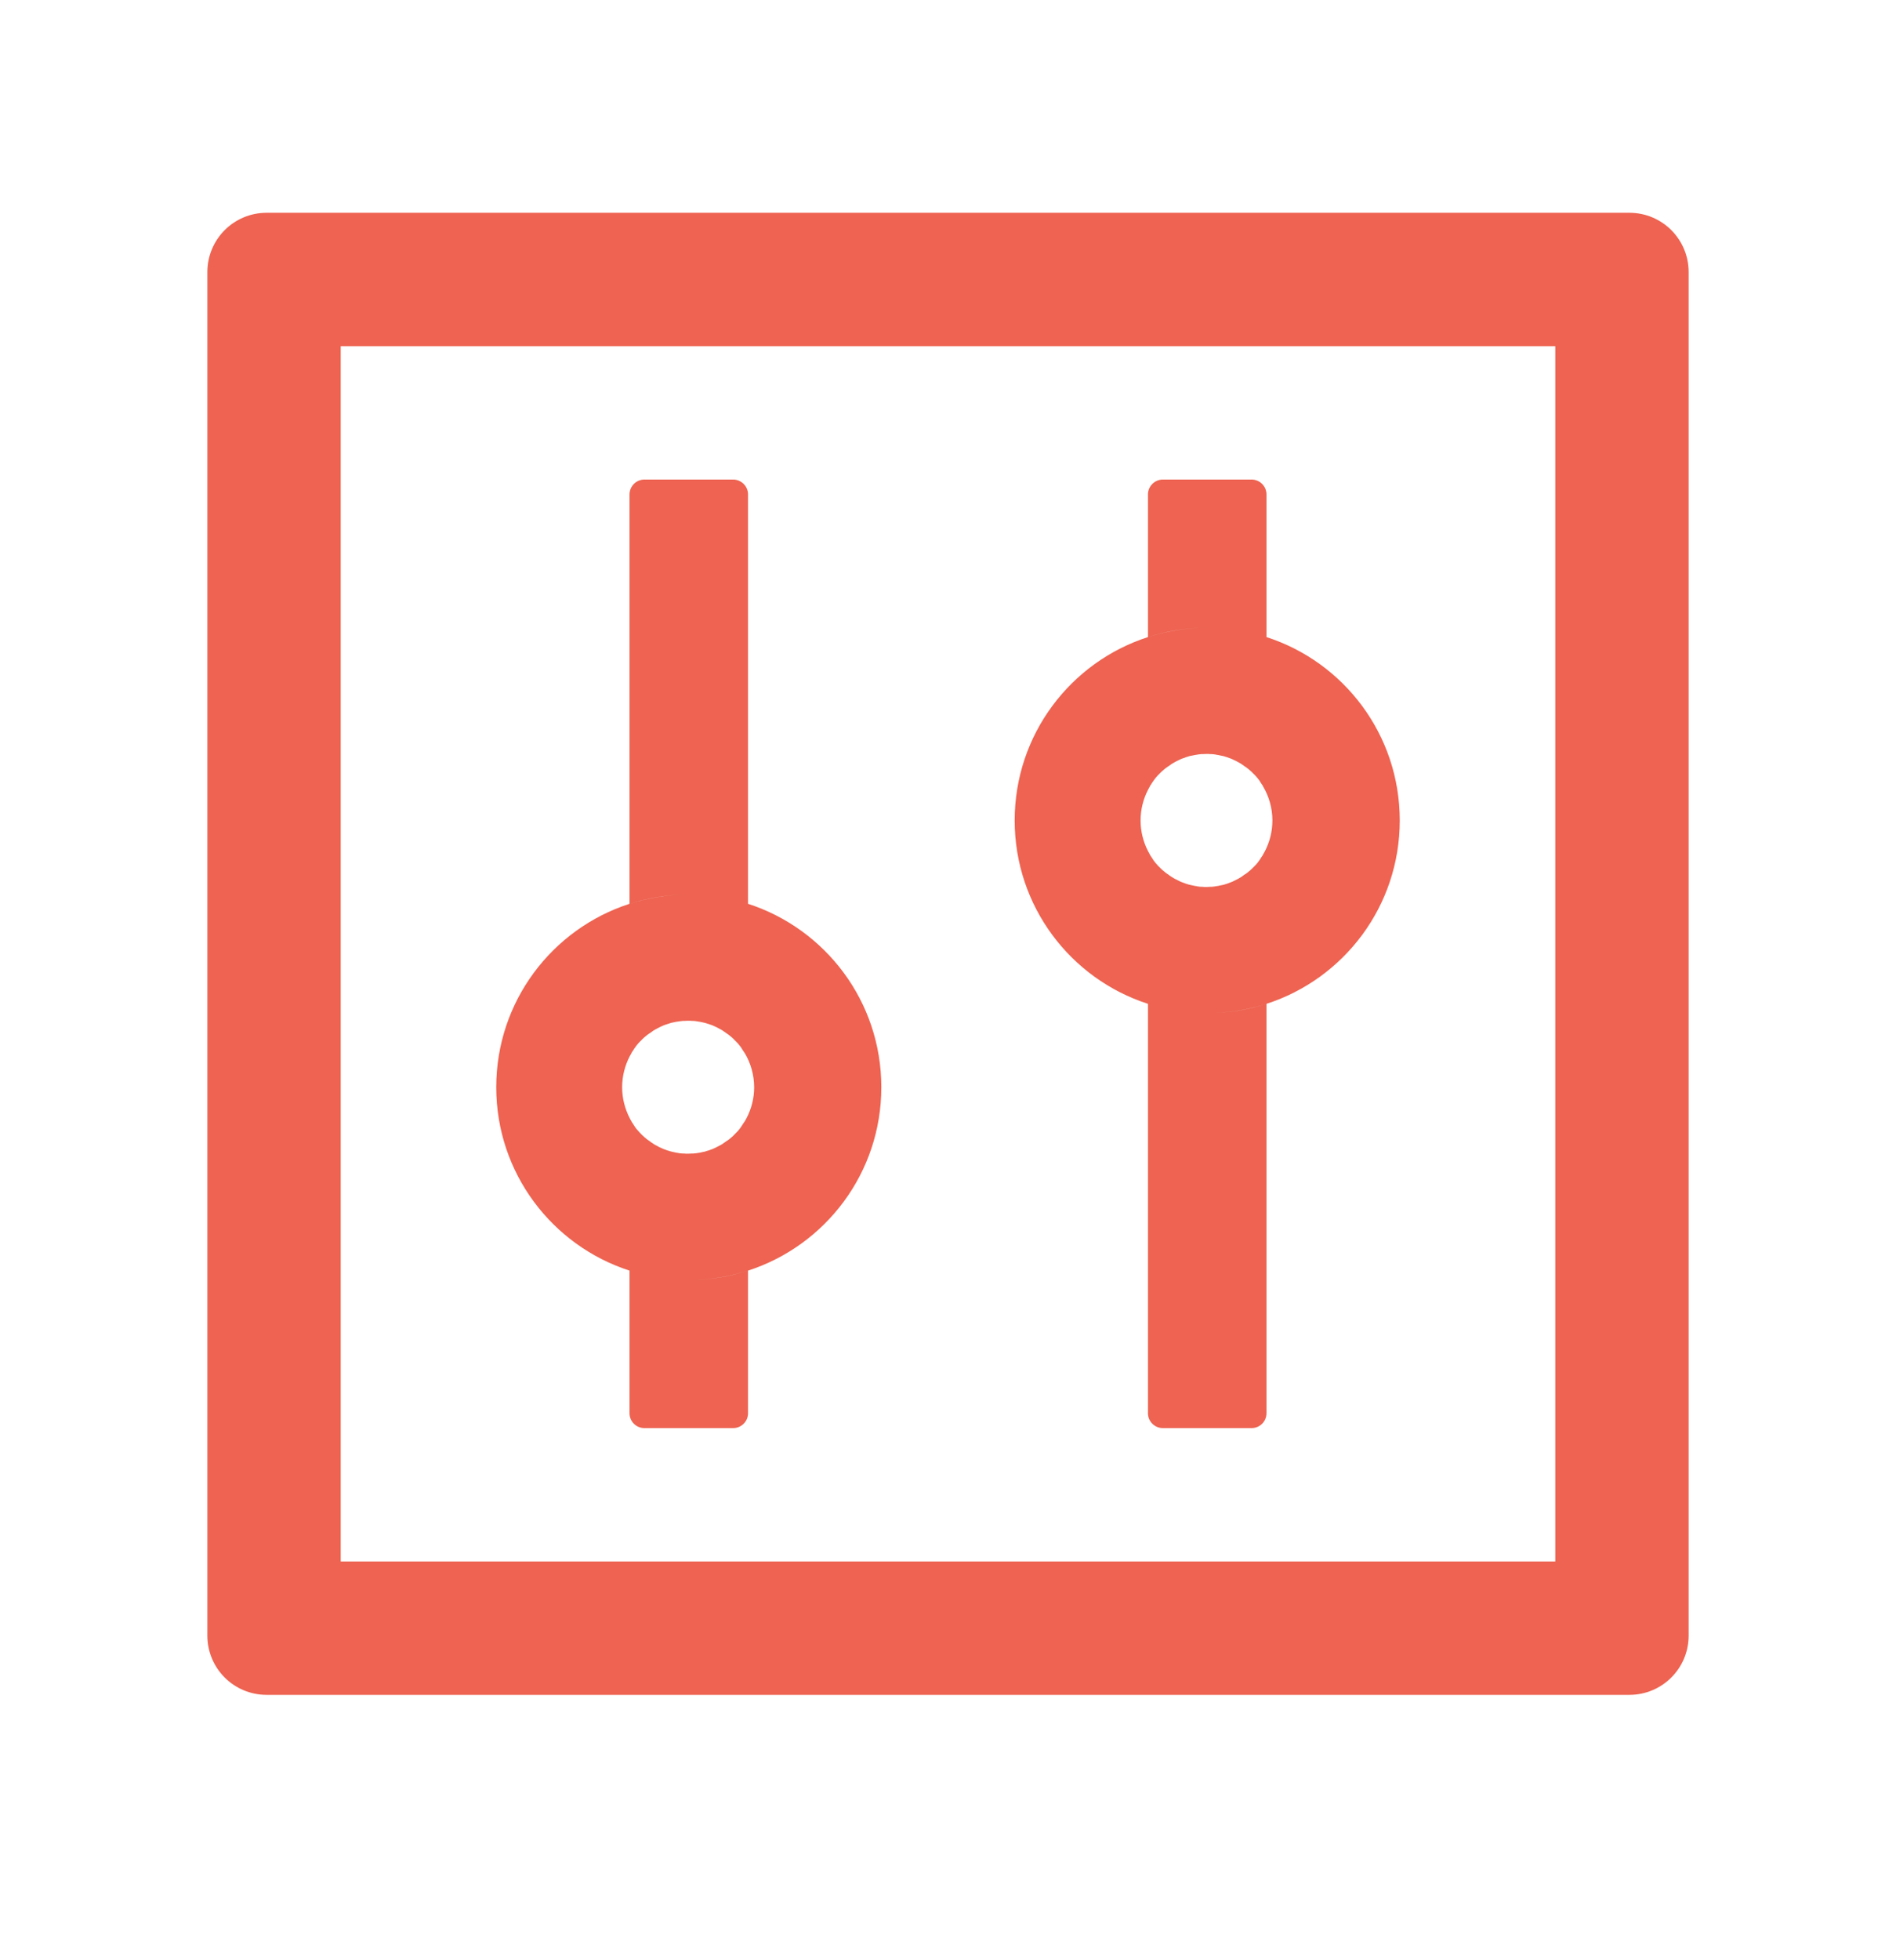 <svg width="30" height="31" viewBox="0 0 30 31" fill="none" xmlns="http://www.w3.org/2000/svg">
<path d="M25.781 3.365H4.219C3.7 3.365 3.281 3.784 3.281 4.303V25.866C3.281 26.384 3.7 26.803 4.219 26.803H25.781C26.3 26.803 26.719 26.384 26.719 25.866V4.303C26.719 3.784 26.3 3.365 25.781 3.365ZM24.609 24.694H5.391V5.475H24.609V24.694ZM9.961 20.094V22.35C9.961 22.479 10.066 22.584 10.195 22.584H11.602C11.73 22.584 11.836 22.479 11.836 22.35V20.094C11.54 20.191 11.227 20.241 10.898 20.241C10.57 20.241 10.257 20.188 9.961 20.094ZM11.836 14.293V7.819C11.836 7.69 11.73 7.584 11.602 7.584H10.195C10.066 7.584 9.961 7.69 9.961 7.819V14.293C10.257 14.197 10.57 14.147 10.898 14.147C11.227 14.147 11.54 14.2 11.836 14.293ZM9.961 20.094C10.257 20.191 10.57 20.241 10.898 20.241C11.227 20.241 11.54 20.188 11.836 20.094C13.06 19.698 13.945 18.55 13.945 17.194C13.945 15.837 13.06 14.689 11.836 14.293C11.54 14.197 11.227 14.147 10.898 14.147C10.57 14.147 10.257 14.2 9.961 14.293C8.736 14.689 7.852 15.837 7.852 17.194C7.852 18.55 8.736 19.698 9.961 20.094ZM9.964 16.704C9.973 16.687 9.984 16.669 9.993 16.652V16.649L10.028 16.596C10.031 16.59 10.034 16.587 10.037 16.581C10.046 16.567 10.058 16.555 10.066 16.54C10.069 16.537 10.072 16.532 10.075 16.529C10.09 16.511 10.102 16.496 10.116 16.482L10.125 16.473L10.16 16.438L10.172 16.426C10.187 16.411 10.201 16.4 10.219 16.385C10.236 16.37 10.251 16.359 10.269 16.347C10.274 16.344 10.277 16.341 10.283 16.338C10.298 16.329 10.31 16.318 10.324 16.309C10.327 16.306 10.333 16.303 10.336 16.3C10.354 16.288 10.371 16.279 10.392 16.268C10.395 16.265 10.4 16.265 10.403 16.262C10.418 16.253 10.433 16.247 10.45 16.238L10.468 16.23C10.488 16.221 10.506 16.212 10.526 16.206C10.547 16.198 10.567 16.192 10.588 16.186C10.594 16.183 10.6 16.183 10.605 16.18C10.623 16.174 10.638 16.171 10.655 16.168C10.661 16.168 10.664 16.165 10.67 16.165C10.69 16.159 10.714 16.157 10.734 16.154C10.74 16.154 10.743 16.154 10.749 16.151C10.767 16.148 10.784 16.148 10.802 16.145H10.819C10.843 16.145 10.863 16.142 10.887 16.142C10.91 16.142 10.931 16.142 10.954 16.145H10.972C10.989 16.145 11.007 16.148 11.024 16.151C11.03 16.151 11.033 16.151 11.039 16.154C11.06 16.157 11.083 16.159 11.104 16.165C11.109 16.165 11.112 16.168 11.118 16.168C11.136 16.171 11.153 16.177 11.168 16.18C11.174 16.183 11.18 16.183 11.185 16.186C11.206 16.192 11.227 16.198 11.247 16.206C11.268 16.212 11.285 16.221 11.306 16.23L11.323 16.238C11.338 16.244 11.355 16.253 11.37 16.262C11.373 16.265 11.379 16.265 11.382 16.268C11.399 16.277 11.42 16.288 11.438 16.3C11.44 16.303 11.446 16.306 11.449 16.309C11.464 16.318 11.479 16.326 11.49 16.338C11.496 16.341 11.499 16.344 11.505 16.347C11.523 16.359 11.54 16.373 11.555 16.385C11.569 16.397 11.587 16.411 11.602 16.426L11.613 16.438L11.648 16.473L11.657 16.482C11.672 16.496 11.687 16.514 11.698 16.529C11.701 16.532 11.704 16.537 11.707 16.54C11.719 16.552 11.727 16.567 11.736 16.581C11.739 16.587 11.742 16.59 11.745 16.596L11.78 16.649C11.78 16.649 11.78 16.652 11.783 16.652C11.881 16.816 11.932 17.003 11.933 17.194C11.933 17.369 11.889 17.536 11.812 17.683C11.804 17.7 11.792 17.718 11.783 17.736C11.783 17.736 11.783 17.738 11.78 17.738L11.745 17.791C11.742 17.797 11.739 17.8 11.736 17.806C11.727 17.821 11.716 17.832 11.707 17.847C11.704 17.85 11.701 17.856 11.698 17.859C11.684 17.876 11.672 17.891 11.657 17.905L11.648 17.914L11.613 17.95L11.602 17.961C11.587 17.976 11.572 17.988 11.555 18.002C11.537 18.017 11.523 18.029 11.505 18.04C11.499 18.043 11.496 18.046 11.49 18.049C11.476 18.058 11.464 18.07 11.449 18.078C11.446 18.081 11.44 18.084 11.438 18.087C11.42 18.099 11.402 18.108 11.382 18.119C11.379 18.122 11.373 18.122 11.37 18.125C11.355 18.134 11.341 18.14 11.323 18.149L11.306 18.157C11.285 18.166 11.268 18.175 11.247 18.181C11.227 18.19 11.206 18.196 11.185 18.201C11.18 18.204 11.174 18.204 11.168 18.207C11.15 18.213 11.136 18.216 11.118 18.219C11.112 18.219 11.109 18.222 11.104 18.222C11.083 18.228 11.06 18.231 11.039 18.234C11.033 18.234 11.03 18.234 11.024 18.237C11.007 18.239 10.989 18.239 10.972 18.242H10.954C10.931 18.242 10.91 18.245 10.887 18.245C10.863 18.245 10.843 18.245 10.819 18.242H10.802C10.784 18.242 10.767 18.239 10.749 18.237C10.743 18.237 10.74 18.237 10.734 18.234C10.714 18.231 10.69 18.228 10.67 18.222C10.664 18.222 10.661 18.219 10.655 18.219C10.638 18.216 10.62 18.21 10.605 18.207C10.6 18.204 10.594 18.204 10.588 18.201C10.567 18.196 10.547 18.19 10.526 18.181C10.506 18.175 10.488 18.166 10.468 18.157L10.45 18.149C10.435 18.143 10.418 18.134 10.403 18.125C10.4 18.122 10.395 18.122 10.392 18.119C10.374 18.111 10.354 18.099 10.336 18.087C10.333 18.084 10.327 18.081 10.324 18.078C10.31 18.07 10.295 18.061 10.283 18.049C10.277 18.046 10.274 18.043 10.269 18.04C10.251 18.029 10.233 18.014 10.219 18.002C10.204 17.991 10.187 17.976 10.172 17.961L10.16 17.95L10.125 17.914L10.116 17.905C10.102 17.891 10.087 17.873 10.075 17.859C10.072 17.856 10.069 17.85 10.066 17.847C10.055 17.835 10.046 17.821 10.037 17.806C10.034 17.8 10.031 17.797 10.028 17.791L9.993 17.738V17.736C9.981 17.718 9.973 17.7 9.964 17.683C9.888 17.536 9.844 17.369 9.844 17.194C9.844 17.018 9.888 16.851 9.964 16.704ZM18.164 15.875V22.35C18.164 22.479 18.27 22.584 18.398 22.584H19.805C19.934 22.584 20.039 22.479 20.039 22.35V15.875C19.743 15.972 19.43 16.022 19.102 16.022C18.773 16.022 18.46 15.969 18.164 15.875ZM20.039 10.075V7.819C20.039 7.69 19.934 7.584 19.805 7.584H18.398C18.27 7.584 18.164 7.69 18.164 7.819V10.075C18.46 9.978 18.773 9.928 19.102 9.928C19.43 9.928 19.743 9.981 20.039 10.075ZM18.164 15.875C18.46 15.972 18.773 16.022 19.102 16.022C19.43 16.022 19.743 15.969 20.039 15.875C21.264 15.48 22.148 14.331 22.148 12.975C22.148 11.618 21.264 10.47 20.039 10.075C19.743 9.978 19.43 9.928 19.102 9.928C18.773 9.928 18.46 9.981 18.164 10.075C16.939 10.47 16.055 11.618 16.055 12.975C16.055 14.331 16.939 15.48 18.164 15.875ZM18.167 12.486C18.176 12.468 18.188 12.45 18.196 12.433V12.43L18.231 12.377C18.234 12.371 18.237 12.368 18.24 12.363C18.249 12.348 18.261 12.336 18.27 12.322C18.273 12.319 18.275 12.313 18.278 12.31C18.293 12.292 18.305 12.278 18.319 12.263L18.328 12.254L18.363 12.219L18.375 12.207C18.39 12.193 18.404 12.181 18.422 12.166C18.439 12.152 18.454 12.14 18.472 12.128C18.477 12.125 18.48 12.122 18.486 12.119C18.501 12.111 18.513 12.099 18.527 12.09C18.53 12.087 18.536 12.084 18.539 12.081C18.557 12.07 18.574 12.061 18.595 12.049C18.598 12.046 18.604 12.046 18.606 12.043C18.621 12.034 18.636 12.029 18.653 12.02L18.671 12.011C18.691 12.002 18.709 11.993 18.73 11.988C18.75 11.979 18.77 11.973 18.791 11.967C18.797 11.964 18.803 11.964 18.809 11.961C18.826 11.955 18.841 11.952 18.858 11.95C18.864 11.95 18.867 11.947 18.873 11.947C18.894 11.941 18.917 11.938 18.938 11.935C18.943 11.935 18.946 11.935 18.952 11.932C18.97 11.929 18.987 11.929 19.005 11.926H19.023C19.046 11.926 19.066 11.923 19.09 11.923C19.113 11.923 19.134 11.923 19.157 11.926H19.175C19.192 11.926 19.21 11.929 19.227 11.932C19.233 11.932 19.236 11.932 19.242 11.935C19.263 11.938 19.286 11.941 19.307 11.947C19.312 11.947 19.315 11.95 19.321 11.95C19.339 11.952 19.356 11.958 19.371 11.961C19.377 11.964 19.383 11.964 19.389 11.967C19.409 11.973 19.43 11.979 19.45 11.988C19.471 11.993 19.488 12.002 19.509 12.011L19.526 12.02C19.541 12.026 19.559 12.034 19.573 12.043C19.576 12.046 19.582 12.046 19.585 12.049C19.602 12.058 19.623 12.07 19.641 12.081C19.644 12.084 19.649 12.087 19.652 12.09C19.667 12.099 19.682 12.108 19.693 12.119C19.699 12.122 19.702 12.125 19.708 12.128C19.726 12.14 19.743 12.155 19.758 12.166C19.773 12.178 19.79 12.193 19.805 12.207L19.816 12.219L19.852 12.254L19.86 12.263C19.875 12.278 19.89 12.295 19.901 12.31C19.904 12.313 19.907 12.319 19.91 12.322C19.922 12.333 19.931 12.348 19.939 12.363C19.942 12.368 19.945 12.371 19.948 12.377L19.983 12.43V12.433C20.081 12.597 20.133 12.784 20.133 12.975C20.133 13.151 20.089 13.318 20.013 13.464C20.004 13.482 19.992 13.499 19.983 13.517V13.52L19.948 13.572C19.945 13.578 19.942 13.581 19.939 13.587C19.931 13.602 19.919 13.614 19.91 13.628C19.907 13.631 19.904 13.637 19.901 13.64C19.887 13.658 19.875 13.672 19.86 13.687L19.852 13.696L19.816 13.731L19.805 13.742C19.79 13.757 19.775 13.769 19.758 13.783C19.74 13.798 19.726 13.81 19.708 13.822C19.702 13.825 19.699 13.827 19.693 13.83C19.679 13.839 19.667 13.851 19.652 13.86C19.649 13.863 19.644 13.866 19.641 13.868C19.623 13.88 19.605 13.889 19.585 13.901C19.582 13.904 19.576 13.904 19.573 13.906C19.559 13.915 19.544 13.921 19.526 13.93L19.509 13.939C19.488 13.947 19.471 13.956 19.45 13.962C19.43 13.971 19.409 13.977 19.389 13.983C19.383 13.986 19.377 13.986 19.371 13.989C19.354 13.994 19.339 13.997 19.321 14C19.315 14 19.312 14.003 19.307 14.003C19.286 14.009 19.263 14.012 19.242 14.015C19.236 14.015 19.233 14.015 19.227 14.018C19.21 14.021 19.192 14.021 19.175 14.024H19.157C19.134 14.024 19.113 14.027 19.09 14.027C19.066 14.027 19.046 14.027 19.023 14.024H19.005C18.987 14.024 18.97 14.021 18.952 14.018C18.946 14.018 18.943 14.018 18.938 14.015C18.917 14.012 18.894 14.009 18.873 14.003C18.867 14.003 18.864 14 18.858 14C18.841 13.997 18.823 13.992 18.809 13.989C18.803 13.986 18.797 13.986 18.791 13.983C18.77 13.977 18.75 13.971 18.73 13.962C18.709 13.956 18.691 13.947 18.671 13.939L18.653 13.93C18.639 13.924 18.621 13.915 18.606 13.906C18.604 13.904 18.598 13.904 18.595 13.901C18.577 13.892 18.557 13.88 18.539 13.868C18.536 13.866 18.53 13.863 18.527 13.86C18.513 13.851 18.498 13.842 18.486 13.83C18.48 13.827 18.477 13.825 18.472 13.822C18.454 13.81 18.436 13.795 18.422 13.783C18.407 13.772 18.39 13.757 18.375 13.742L18.363 13.731L18.328 13.696L18.319 13.687C18.305 13.672 18.29 13.655 18.278 13.64C18.275 13.637 18.273 13.631 18.27 13.628C18.258 13.617 18.249 13.602 18.24 13.587C18.237 13.581 18.234 13.578 18.231 13.572L18.196 13.52V13.517C18.185 13.499 18.176 13.482 18.167 13.464C18.091 13.318 18.047 13.151 18.047 12.975C18.047 12.799 18.091 12.632 18.167 12.486Z" fill="#EE6351"/>
</svg>
